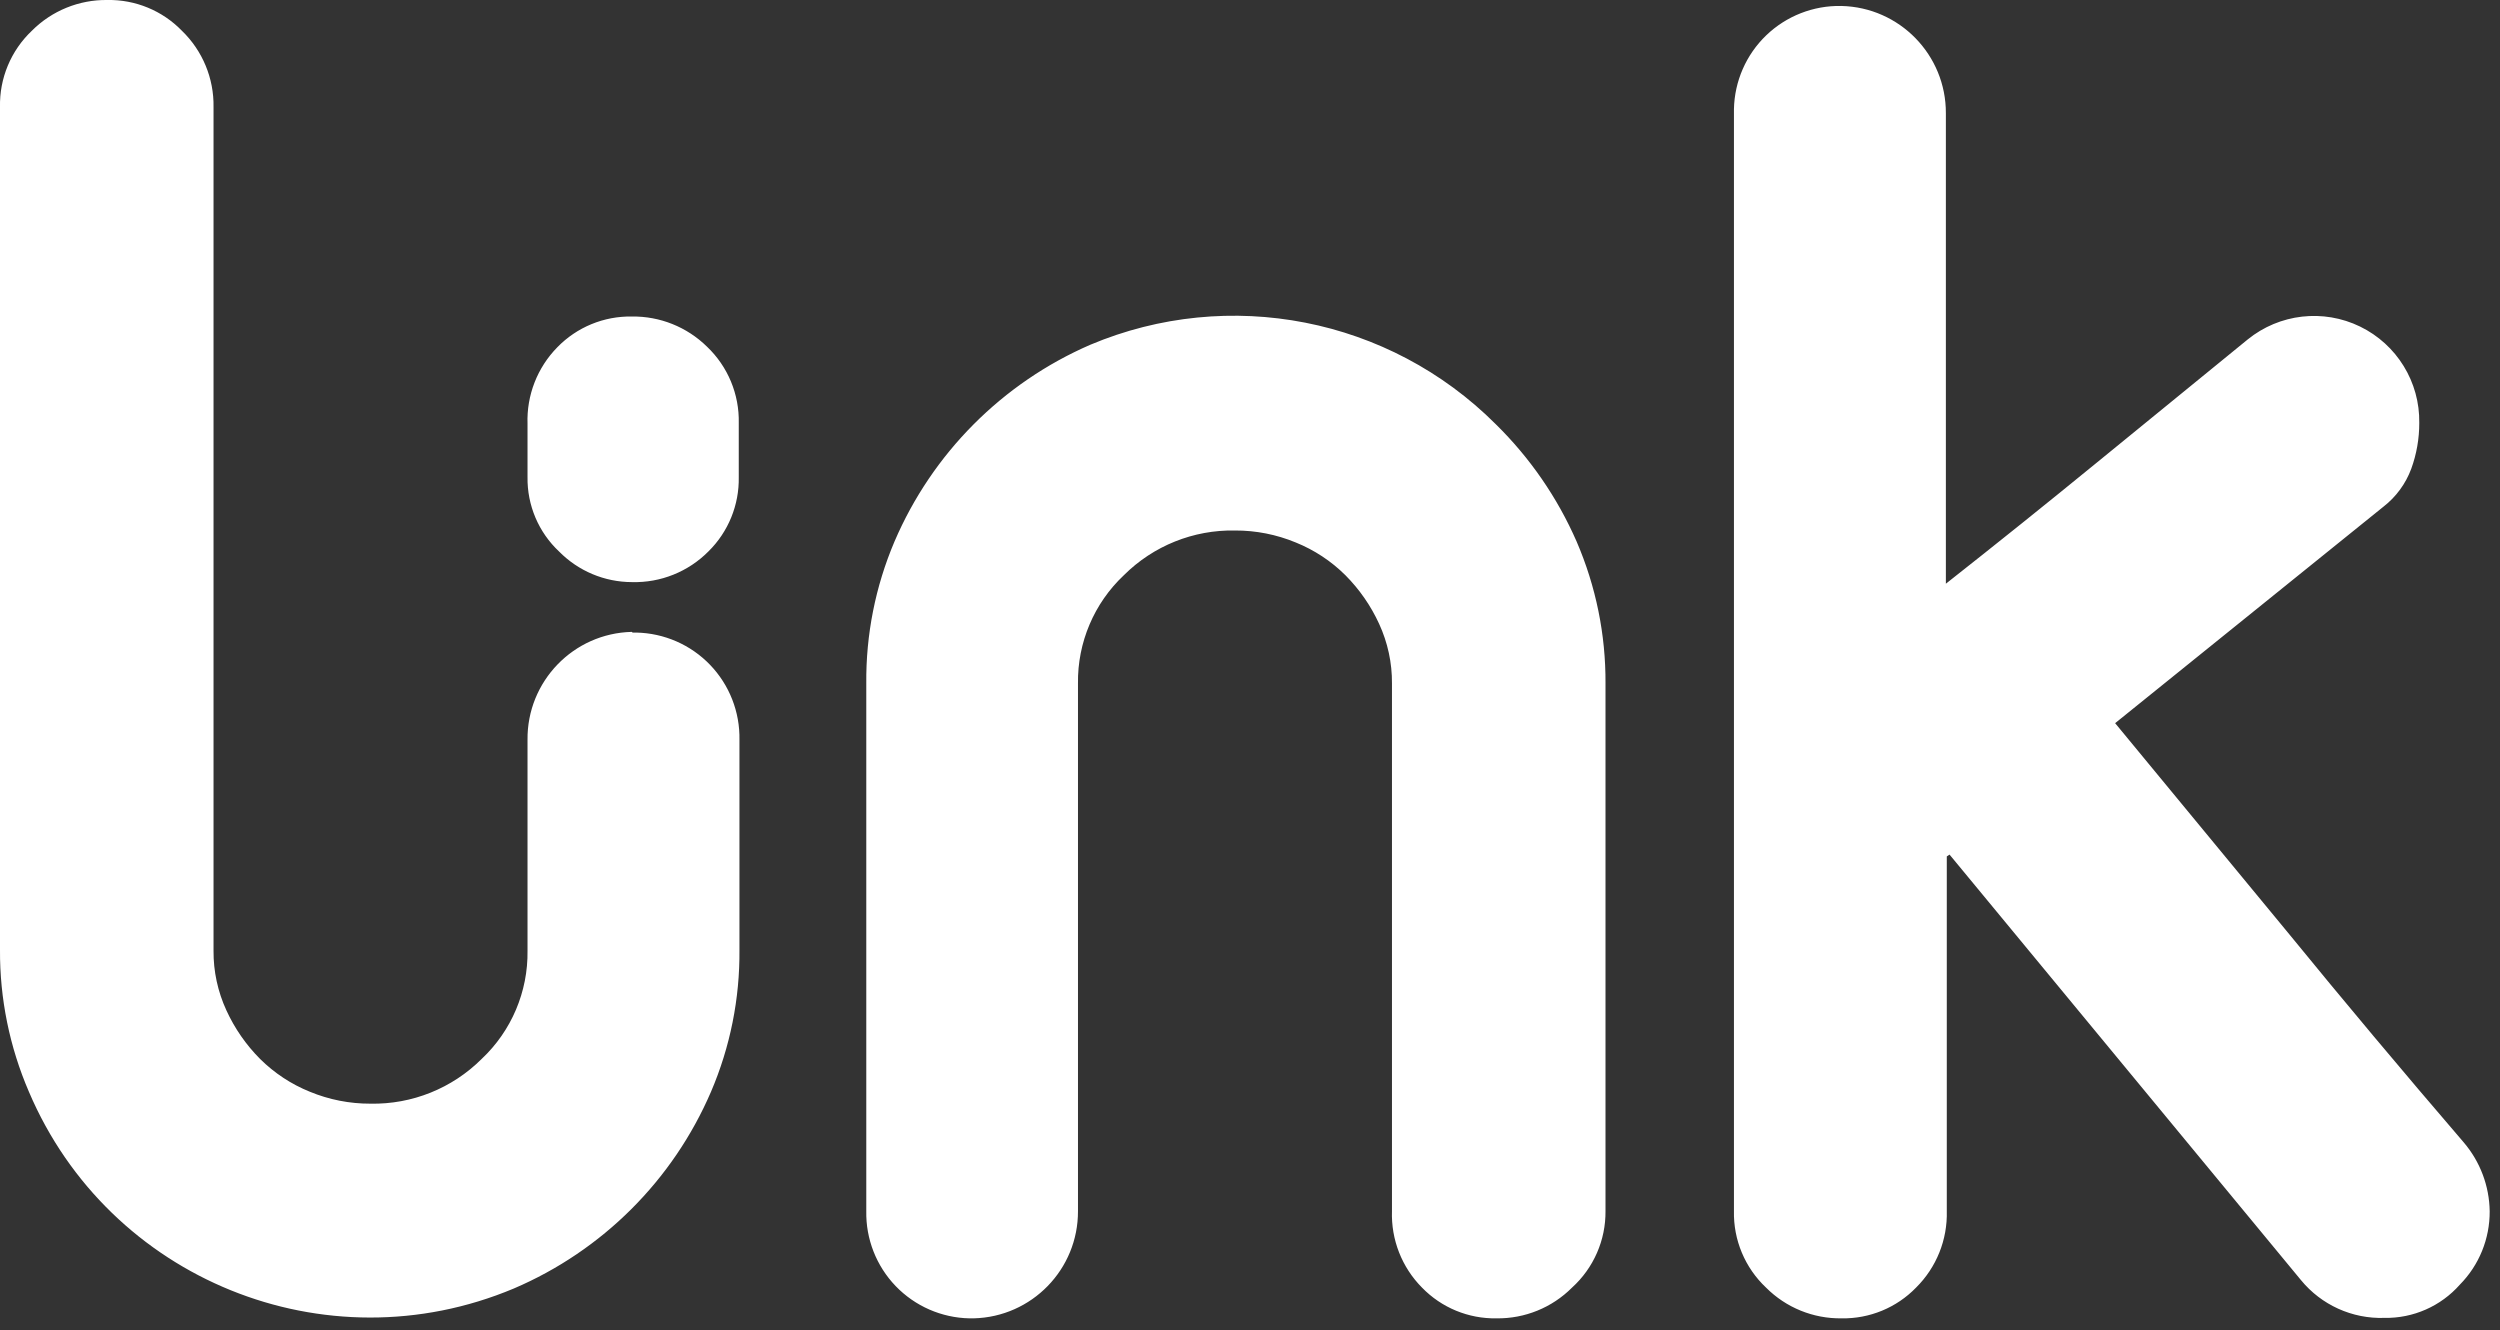 <?xml version="1.0" encoding="UTF-8"?>
<svg width="109px" height="58px" viewBox="0 0 109 58" version="1.1" xmlns="http://www.w3.org/2000/svg" xmlns:xlink="http://www.w3.org/1999/xlink">
    <rect x="0" y="0" width="109" height="58" fill="#333333" stroke="none"/>
    <!-- Generator: Sketch 48.1 (47250) - http://www.bohemiancoding.com/sketch -->
    <title>Combined Shape</title>
    <desc>Created with Sketch.</desc>
    <defs></defs>
    <g id="Page-1" stroke="none" stroke-width="1" fill="none" fill-rule="evenodd">
        <g id="Link-app-icon_whole-word_RED_no-circle-2" transform="translate(-1, -1)" fill="#FFFFFF" fill-rule="nonzero">
            <path d="M28.55,26.38 C27.358,26.377 26.217,25.898 25.38,25.05 C24.482,24.21 23.981,23.029 24,21.8 L24,19.48 C23.957,18.235 24.427,17.028 25.3,16.14 C26.152,15.264 27.328,14.779 28.55,14.8 C29.771,14.783 30.948,15.255 31.82,16.11 C32.734,16.977 33.239,18.19 33.21,19.45 L33.21,21.8 C33.233,23.015 32.756,24.187 31.89,25.04 C31.009,25.929 29.801,26.414 28.55,26.38 Z M66.21,19.49 C67.703,20.955 68.902,22.693 69.74,24.61 C70.583,26.564 71.012,28.672 71,30.8 L71,53.8 C71.013,55.071 70.481,56.286 69.54,57.14 C68.67,58.013 67.483,58.496 66.25,58.48 C65.028,58.502 63.851,58.017 63,57.14 C62.121,56.255 61.647,55.046 61.69,53.8 L61.69,30.8 C61.697,29.903 61.505,29.015 61.13,28.2 C60.769,27.412 60.271,26.695 59.66,26.08 C59.039,25.463 58.302,24.977 57.49,24.65 C56.653,24.304 55.756,24.127 54.85,24.13 C53.036,24.094 51.285,24.798 50,26.08 C48.701,27.303 47.975,29.016 48,30.8 L48,53.8 C48.012,56.339 45.988,58.42 43.45,58.48 L43.27,58.48 C42.053,58.456 40.894,57.95 40.05,57.072 C39.207,56.195 38.746,55.017 38.77,53.8 L38.77,30.8 C38.75,28.674 39.168,26.567 40,24.61 C41.647,20.765 44.703,17.695 48.54,16.03 C54.586,13.486 61.57,14.853 66.21,19.49 Z M100.76,41.67 C103.187,44.643 105.74,47.69 108.42,50.81 C109.135,51.648 109.535,52.709 109.55,53.81 C109.558,55.007 109.091,56.158 108.25,57.01 C107.419,57.952 106.216,58.482 104.96,58.46 C103.556,58.507 102.21,57.897 101.32,56.81 L86,38.26 L85.88,38.34 L85.88,53.8 C85.914,55.051 85.429,56.259 84.54,57.14 C83.689,58.017 82.512,58.502 81.29,58.48 C80.057,58.496 78.87,58.013 78,57.14 C77.081,56.275 76.572,55.061 76.6,53.8 L76.6,5.94 C76.6,5.88 76.6,5.82 76.6,5.76 C76.624,4.543 77.13,3.384 78.008,2.54 C78.885,1.697 80.063,1.236 81.28,1.26 C83.822,1.315 85.851,3.397 85.84,5.94 L85.84,26.45 C88.033,24.723 90.227,22.963 92.42,21.17 L99,15.8 C100.385,14.677 102.296,14.458 103.899,15.238 C105.503,16.019 106.509,17.657 106.48,19.44 C106.482,20.122 106.363,20.799 106.13,21.44 C105.888,22.092 105.469,22.663 104.92,23.09 L93.22,32.53 C95.82,35.683 98.333,38.73 100.76,41.67 Z M28.55,28.55 L28.58,28.58 L28.74,28.58 C29.957,28.604 31.116,29.11 31.96,29.988 C32.803,30.865 33.264,32.043 33.24,33.26 L33.24,42.41 C33.259,44.537 32.837,46.645 32,48.6 C30.341,52.458 27.262,55.53 23.4,57.18 C15.193,60.626 5.744,56.791 2.26,48.6 C1.417,46.646 0.988,44.538 1,42.41 L1,5.67 C0.972,4.414 1.477,3.204 2.39,2.34 C3.26,1.467 4.447,0.984 5.68,1 C6.902,0.978 8.079,1.463 8.93,2.34 C9.832,3.211 10.332,4.417 10.31,5.67 L10.31,42.45 C10.303,43.347 10.495,44.235 10.87,45.05 C11.231,45.838 11.728,46.556 12.34,47.17 C12.961,47.786 13.699,48.273 14.51,48.6 C15.347,48.946 16.244,49.123 17.15,49.12 C18.964,49.156 20.715,48.452 22,47.17 C23.3,45.948 24.026,44.234 24,42.45 L24,33.26 C23.972,30.709 26,28.61 28.55,28.55 Z" id="Combined-Shape"></path>
        </g>
    </g>
</svg>